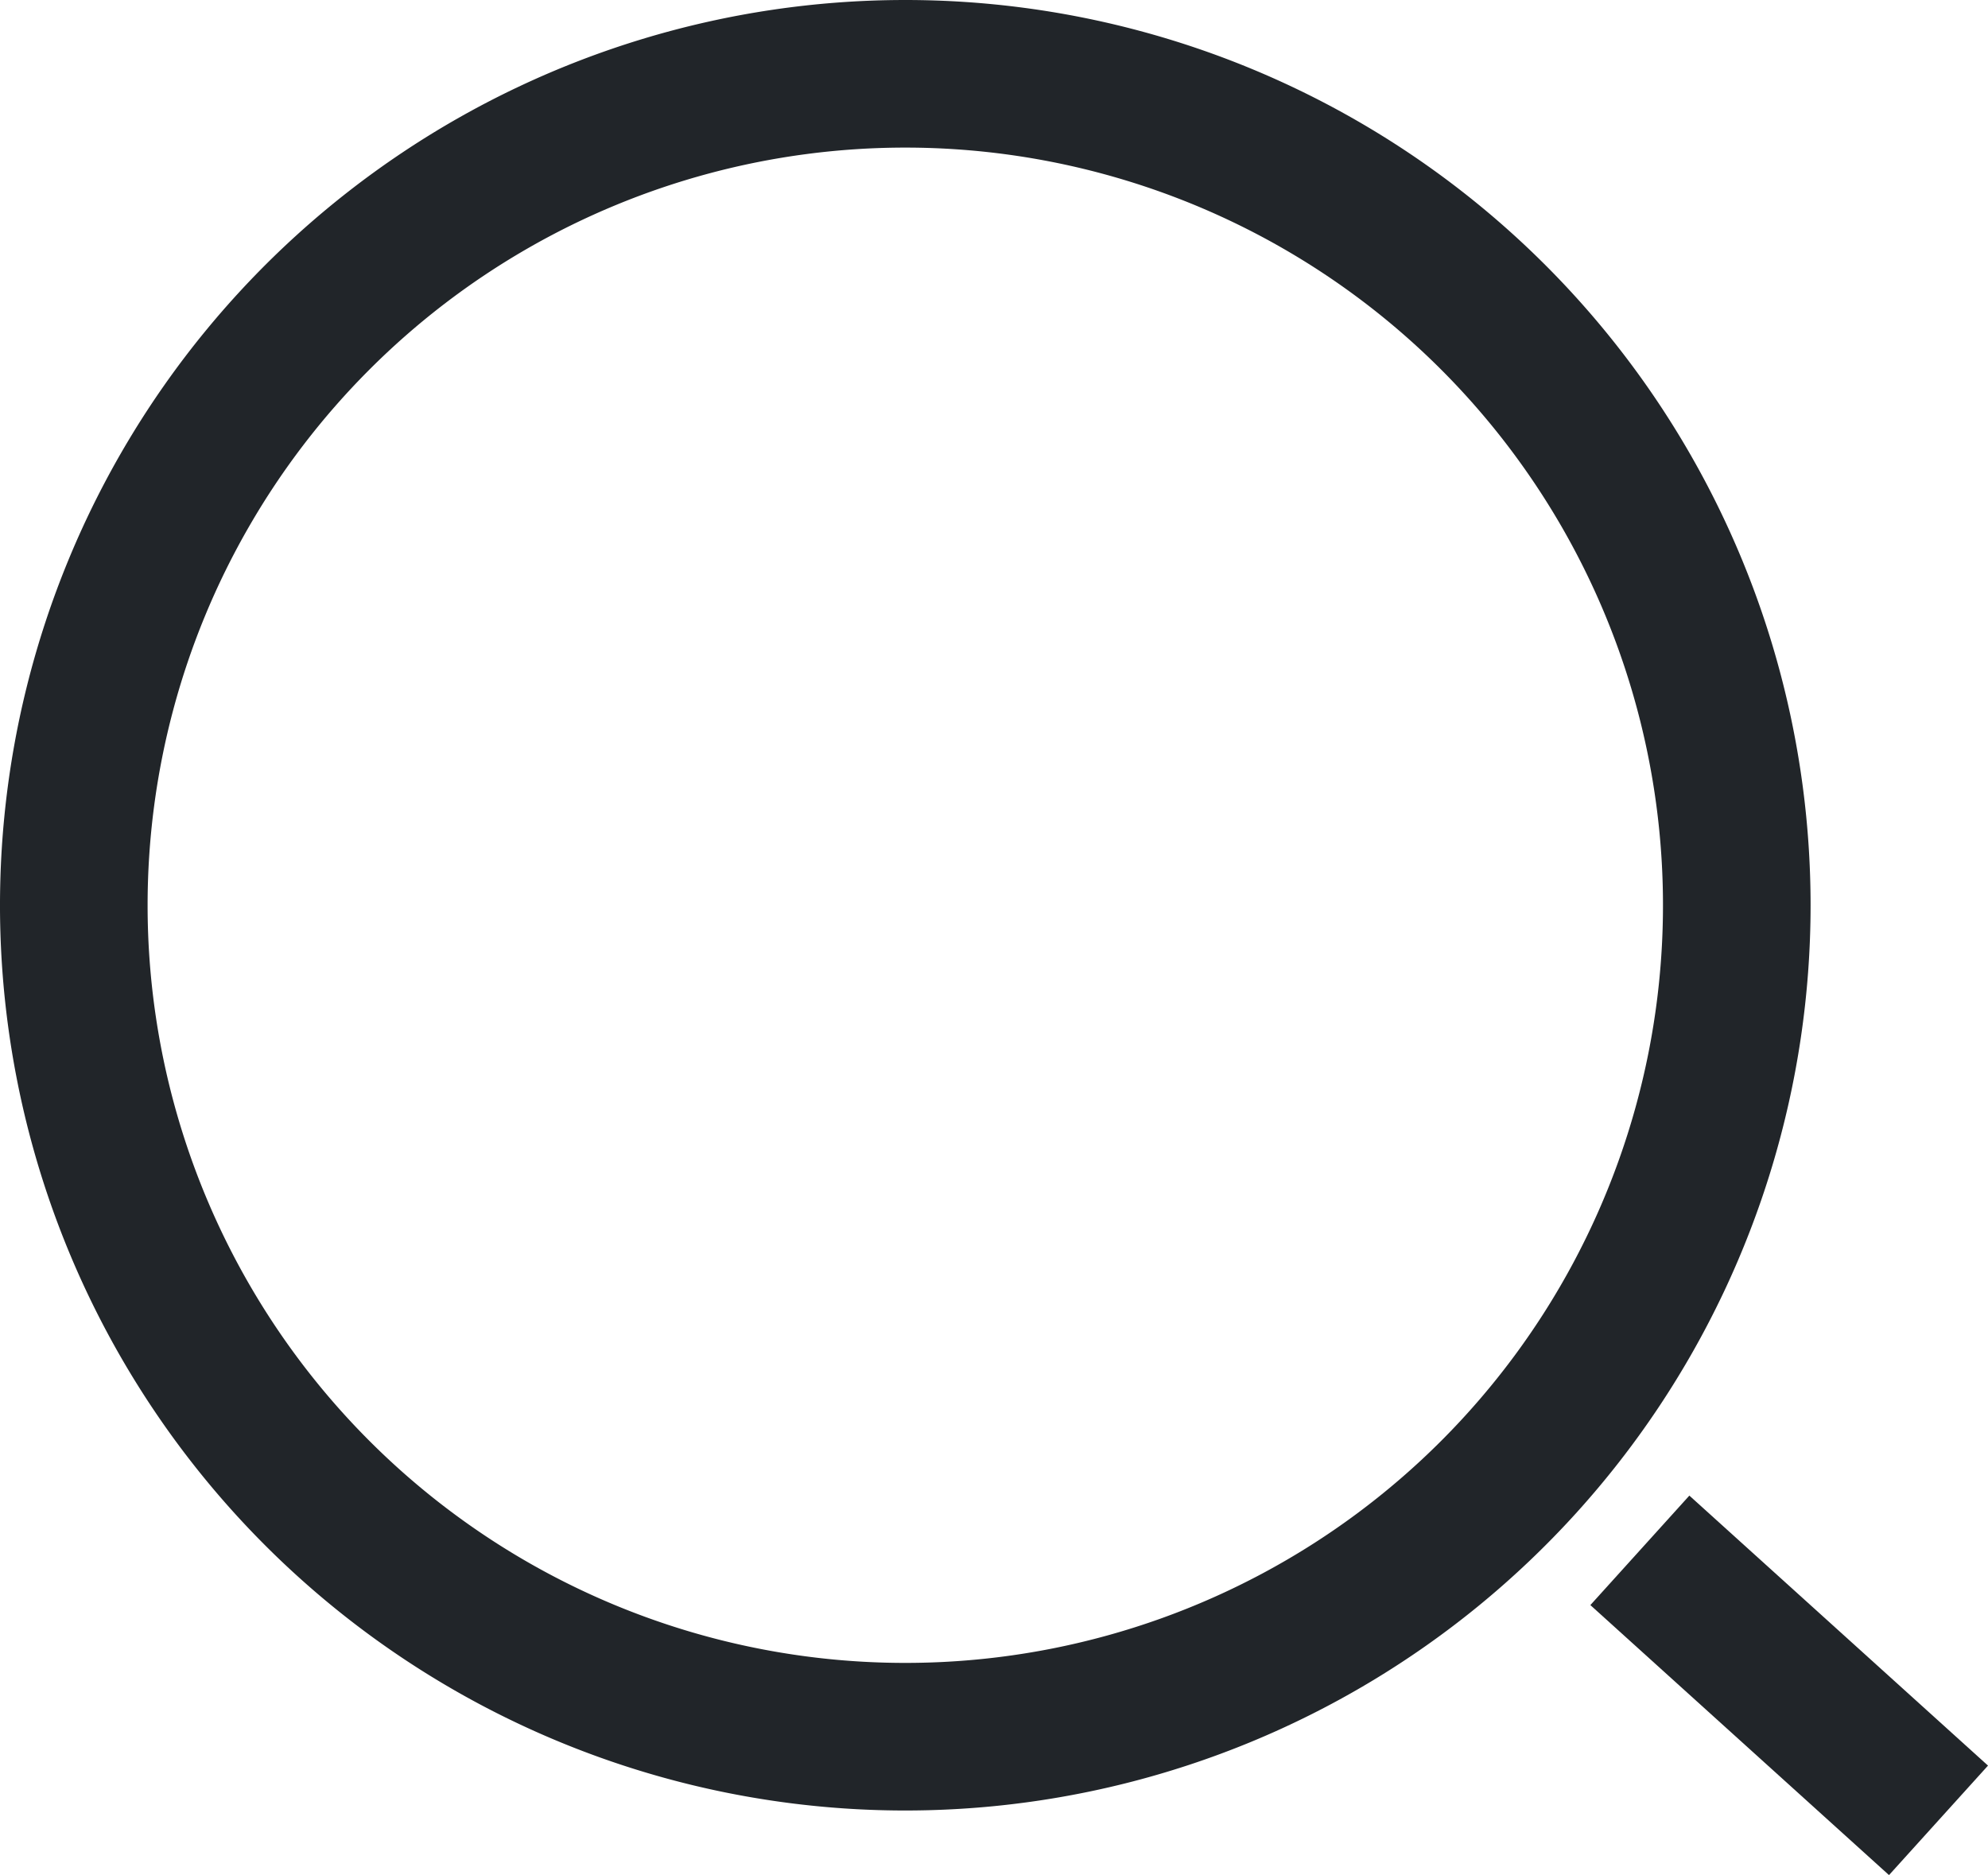 <?xml version="1.0" encoding="UTF-8"?> <svg xmlns="http://www.w3.org/2000/svg" viewBox="0 0 202.03 190.56"><title>cauta-header</title><path d="M92,15A77,77,0,1,1,15,92,77,77,0,0,1,92,15M92,0a92,92,0,1,0,92,92A92,92,0,0,0,92,0Z" style="fill:#212529"></path><line x1="166.65" y1="157.56" x2="197" y2="185" style="fill:none;stroke:#212529;stroke-miterlimit:10;stroke-width:15px"></line></svg> 